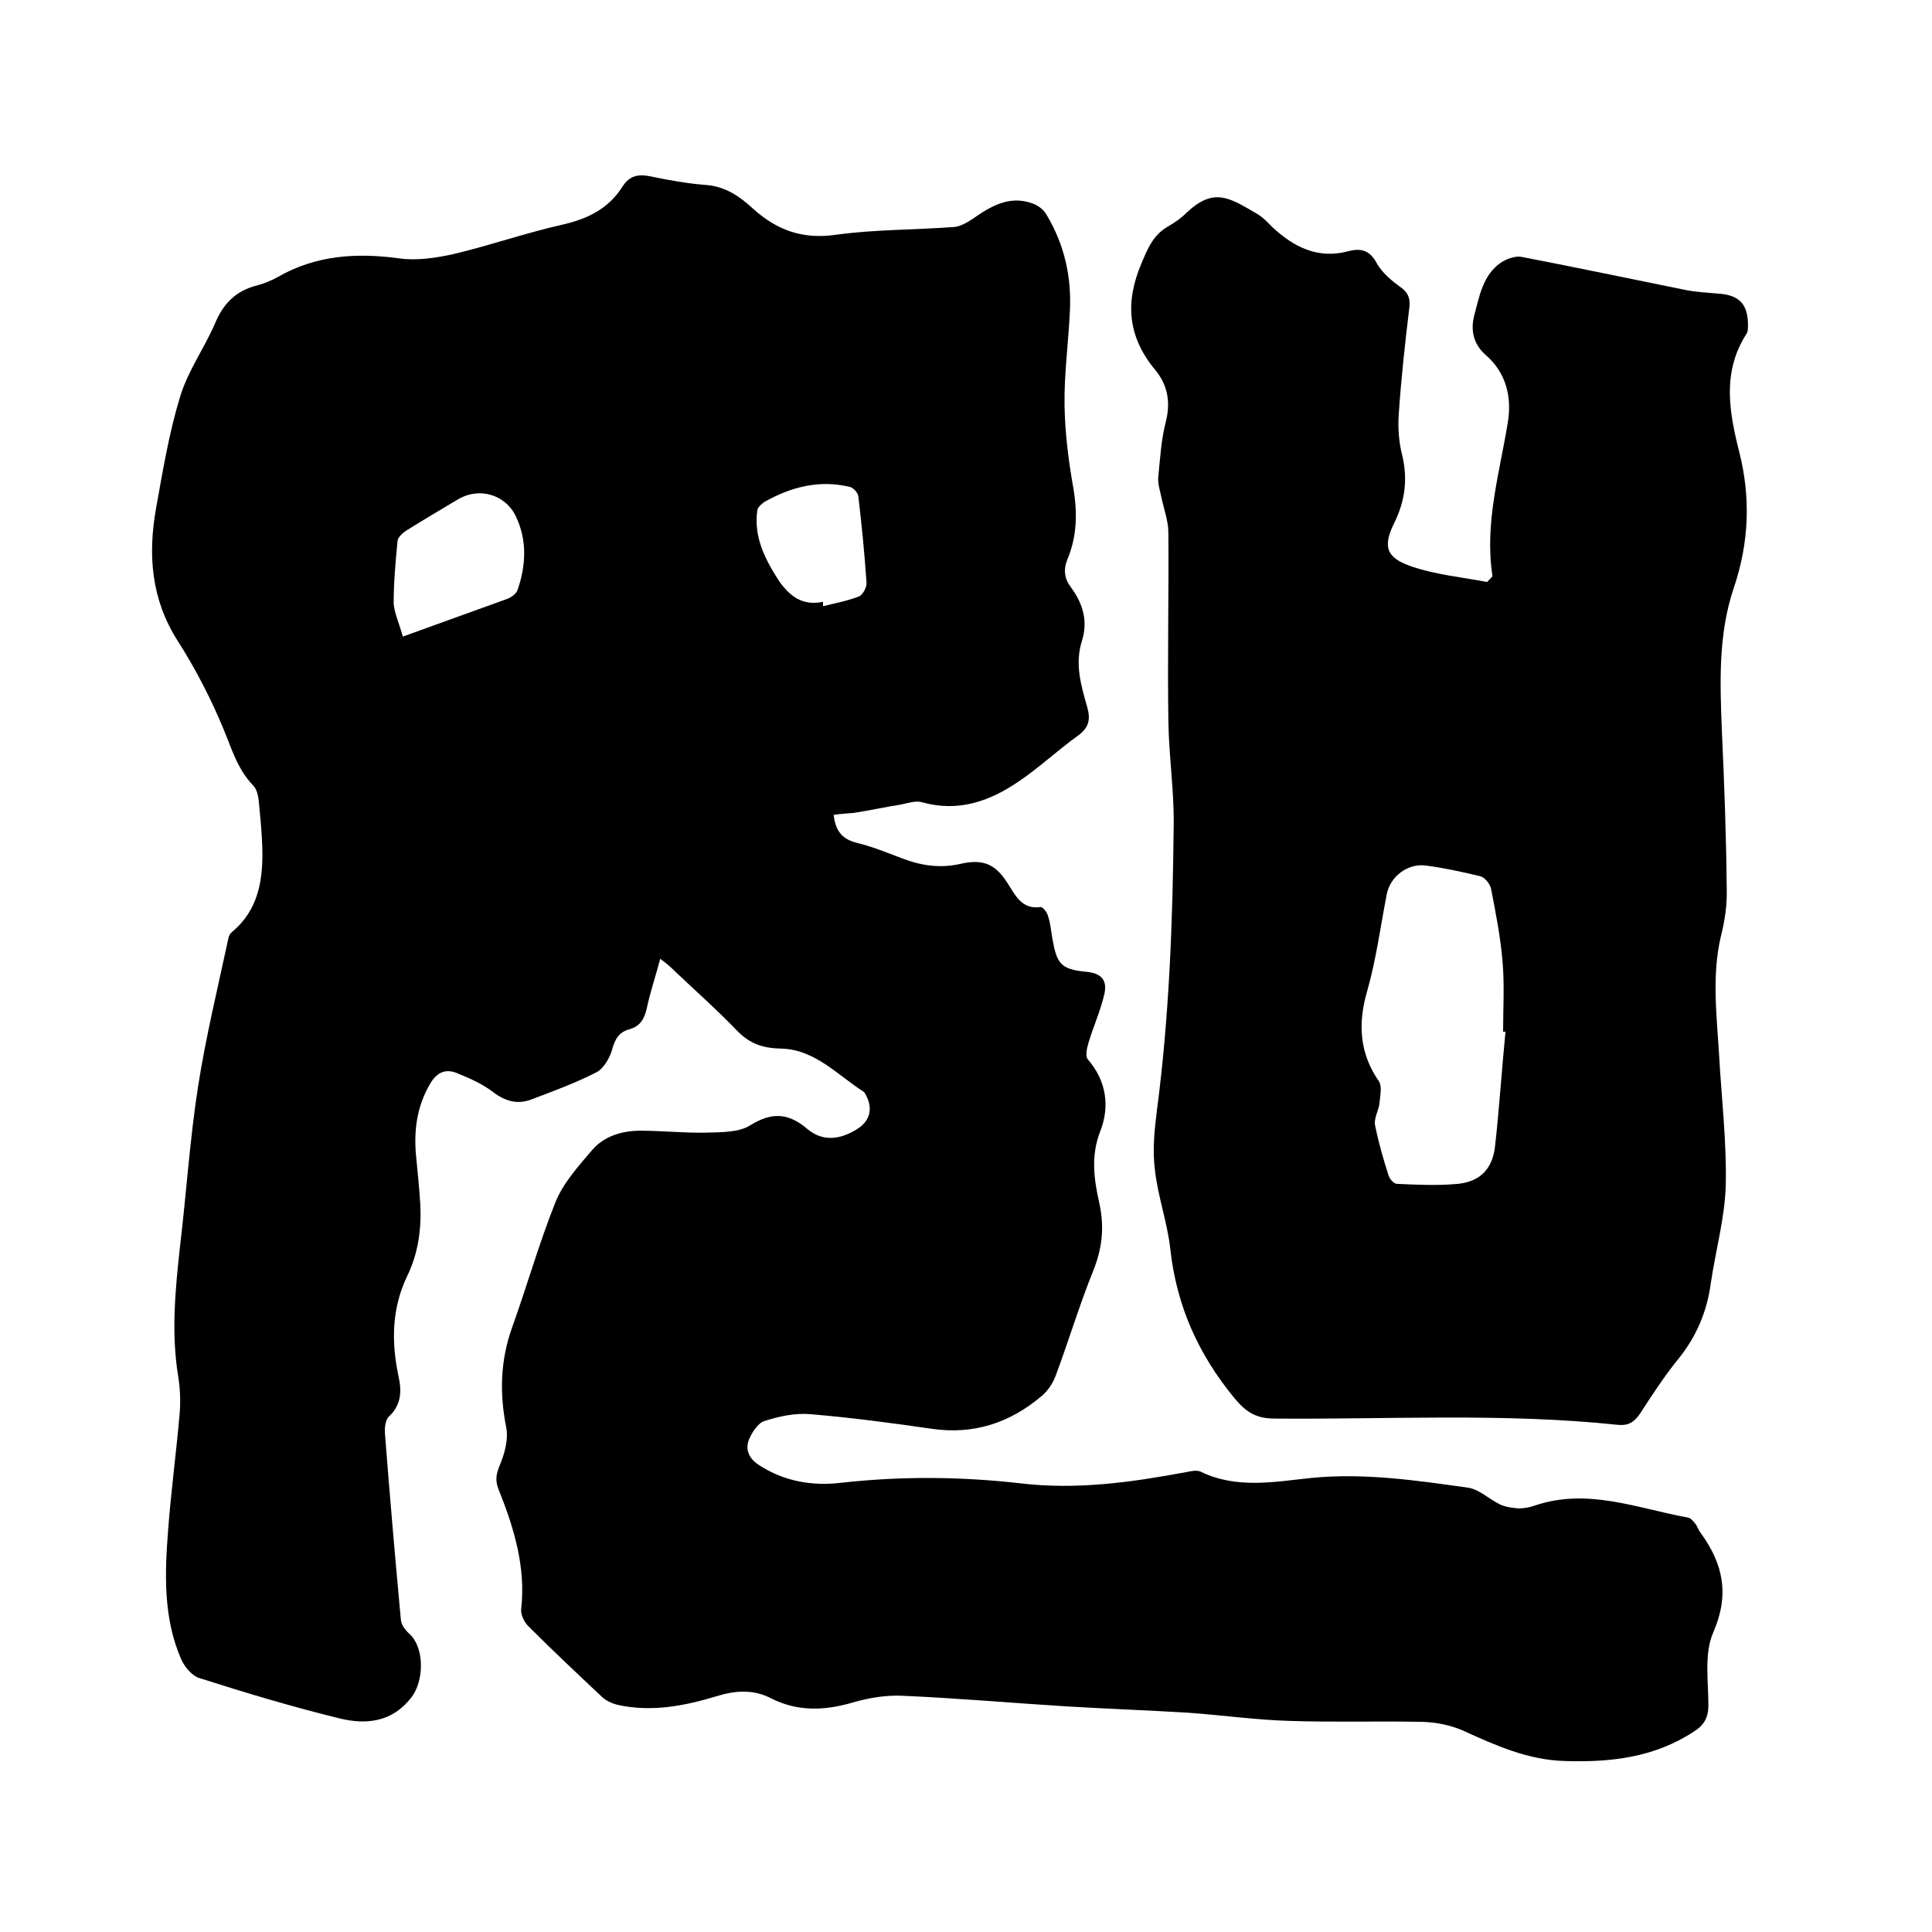 <svg enable-background="new 0 0 400 400" viewBox="0 0 400 400" xmlns="http://www.w3.org/2000/svg"><path d="m172.6 168.7c.4 3.6 2 5.1 4.8 5.8 3.3.8 6.4 2.1 9.6 3.3 4 1.5 7.9 2 12.1 1 4.6-1 7.1.2 9.6 4.2 1.6 2.5 2.9 5.3 6.7 4.8.5-.1 1.4 1.1 1.6 1.9.5 1.5.6 3.1.9 4.7.9 5.1 1.7 6.3 7 6.8 3.4.3 4.4 2 3.7 4.8-.8 3.4-2.3 6.7-3.3 10.1-.3 1-.6 2.6-.1 3.2 3.9 4.5 4.6 9.8 2.6 14.9s-1.3 10-.2 14.9c1.1 5 .6 9.4-1.3 14.1-2.9 7.2-5.1 14.6-7.8 21.8-.6 1.5-1.6 3-2.8 4-6.6 5.6-14.1 8.1-22.9 6.8-8.3-1.2-16.6-2.3-24.9-3-3.2-.3-6.5.4-9.6 1.4-1.4.4-2.7 2.5-3.3 4-.7 2 .1 3.8 2.1 5.1 5.2 3.4 11 4.4 17 3.7 12.4-1.4 24.8-1.3 37.1.1 11.7 1.4 23-.2 34.3-2.3 1-.2 2.3-.5 3.1-.1 7.4 3.6 15.2 2.1 22.8 1.3 11-1.1 21.8.5 32.5 2 2.3.3 4.4 2.4 6.7 3.5 1.1.5 2.5.7 3.8.8 1.1 0 2.3-.2 3.4-.6 10.9-3.7 21.2.6 31.7 2.5.6.1 1.1.8 1.6 1.4.4.6.6 1.3 1.1 1.9 4.6 6.4 5.9 12.7 2.5 20.5-1.9 4.4-1 10-1 15.1 0 2.5-.9 4.1-3 5.4-8.2 5.4-17.3 6.4-26.7 6.1-7.6-.2-14.3-3.2-21.1-6.3-2.5-1.1-5.4-1.7-8.2-1.8-9.2-.2-18.4.1-27.6-.2-7-.2-14.1-1.2-21.1-1.7-8.3-.5-16.6-.8-25-1.3-11.3-.7-22.6-1.7-33.9-2.2-3.5-.2-7.2.4-10.6 1.4-5.8 1.7-11.4 1.9-16.9-.9-3.7-1.9-7.4-1.6-11.3-.4-6.6 2-13.4 3.3-20.3 1.8-1.3-.3-2.6-.9-3.5-1.8-5.1-4.8-10.2-9.6-15.1-14.5-.9-.9-1.6-2.4-1.5-3.5 1-8.8-1.5-16.9-4.7-24.9-.7-1.8-.5-3.1.3-5 1-2.4 1.8-5.4 1.3-7.8-1.4-7.1-1.2-13.8 1.2-20.6 3.1-8.6 5.6-17.5 9-26 1.6-4 4.8-7.5 7.6-10.8 2.5-2.9 6.2-4 10-4 4.5 0 9.1.5 13.6.4 3.1-.1 6.7 0 9.1-1.5 4.5-2.8 7.9-2.6 11.8.7 3.3 2.8 6.9 2.2 10.3.1 2.9-1.8 3.4-4.5 1.7-7.4-.1-.1-.1-.2-.2-.3-5.5-3.5-10.2-8.9-17.3-9-3.7-.1-6.3-1-8.9-3.6-4.4-4.6-9.2-8.8-13.8-13.2-.6-.6-1.2-1-2.2-1.8-1 3.7-2.1 7-2.8 10.3-.5 2.2-1.4 3.7-3.6 4.3s-3 2.1-3.6 4.3c-.5 1.7-1.7 3.8-3.2 4.6-4.3 2.2-8.9 3.9-13.4 5.6-2.8 1.1-5.4.5-8-1.5-2.1-1.6-4.7-2.8-7.2-3.8-2.4-1.1-4.3-.5-5.8 2-2.9 4.9-3.5 10.1-2.9 15.6.3 3 .6 6.1.8 9.2.3 5.3-.4 10.4-2.7 15.1-3.2 6.7-3.3 13.6-1.8 20.7.7 3.1.6 6-2 8.4-.7.7-.9 2.3-.8 3.5 1 12.9 2.1 25.7 3.3 38.6.1 1.1 1 2.2 1.9 3 3 2.9 2.9 9.6.3 13-4 5.2-9.4 5.7-14.8 4.4-9.8-2.4-19.5-5.3-29.2-8.4-1.5-.5-3-2.3-3.7-3.9-3.7-8.5-3.4-17.6-2.7-26.6.6-8.1 1.7-16.2 2.4-24.3.2-2.5.1-5.1-.3-7.6-1.5-9.1-.6-18.1.4-27.2 1.3-10.9 2-21.9 3.7-32.8 1.6-10.3 4.1-20.5 6.3-30.8.1-.5.4-1 .8-1.3 5.5-4.6 6.4-10.9 6.2-17.6-.1-3.1-.4-6.1-.7-9.2-.1-1.2-.4-2.7-1.2-3.5-3.2-3.3-4.4-7.5-6.1-11.6-2.6-6.3-5.8-12.5-9.5-18.3-5.5-8.6-6.2-17.8-4.5-27.4 1.4-7.8 2.7-15.7 5-23.2 1.6-5.3 5-10 7.2-15.1 1.7-4.1 4.3-6.8 8.7-7.9 1.5-.4 3-1 4.4-1.8 7.9-4.5 16.3-5 25.1-3.8 3.6.5 7.6-.1 11.2-.9 7.6-1.8 15-4.4 22.6-6.1 5.2-1.2 9.5-3.3 12.4-7.9 1.4-2.2 3.2-2.6 5.7-2.1 3.8.8 7.7 1.5 11.6 1.8 4 .3 7 2.4 9.7 4.9 5 4.5 10.3 6.4 17.2 5.4 8-1.1 16.3-1 24.4-1.6 1.3-.1 2.7-.9 3.9-1.7 3.7-2.6 7.6-4.9 12.3-3.2 1.2.4 2.4 1.3 3 2.4 3.7 6.2 5.2 12.9 4.8 20.1-.3 6.4-1.2 12.9-1.1 19.3.1 5.7.8 11.4 1.8 17 .9 5.2.8 10.1-1.2 14.9-.9 2.2-.6 4.1.8 5.9 2.4 3.3 3.5 6.9 2.2 11-1.5 4.7-.2 9.2 1.1 13.7.7 2.5.4 4.2-1.9 5.9-4.2 3-8 6.6-12.3 9.5-6 4.1-12.5 6.4-20 4.3-1.3-.4-3 .2-4.5.5-3.2.5-6.4 1.2-9.6 1.7-1.3.1-2.7.2-4.2.4zm-89.2-36.9c7.7-2.8 14.7-5.3 21.6-7.8.8-.3 1.8-1 2.1-1.7 1.8-5.1 2.1-10.4-.3-15.4-2.2-4.6-7.7-6.1-12-3.5-3.5 2.1-7.1 4.2-10.6 6.4-.8.5-1.8 1.4-1.9 2.2-.4 4.3-.8 8.6-.8 13 .2 2.1 1.2 4.2 1.9 6.8zm87-7.2v.9c2.5-.6 5.1-1.1 7.4-2 .8-.3 1.7-1.9 1.6-2.9-.4-6-1-12-1.7-17.9-.1-.7-1.1-1.8-1.8-1.9-6.3-1.5-12.1 0-17.6 3.1-.6.4-1.4 1.1-1.5 1.7-.8 5.6 1.6 10.2 4.5 14.7 2.2 3.1 4.8 5.2 9.1 4.3z"/><path d="m309 119.3c-1.7-11 1.5-21.4 3.2-32 .8-5-.3-10.1-4.6-13.8-2.4-2.1-3.2-4.9-2.4-8.1 1.1-4.1 1.8-8.4 5.5-11 1.2-.8 3.1-1.5 4.4-1.2 11.4 2.2 22.8 4.6 34.2 6.9 2.2.4 4.4.5 6.6.7 4.2.3 6 2.2 6 6.5 0 .6 0 1.4-.3 1.8-5.1 7.9-3.6 16.2-1.5 24.5 2.4 9.5 2 18.8-1.1 28-3.3 9.7-2.9 19.8-2.5 29.8.5 10.9.9 21.8 1 32.7.1 3.2-.4 6.6-1.2 9.7-1.9 8.1-.9 16.2-.4 24.3.5 9.1 1.6 18.2 1.4 27.3-.2 6.8-2.1 13.5-3.1 20.3-.8 6-3.1 11.3-7 16-2.8 3.5-5.2 7.2-7.6 10.9-1.2 1.8-2.4 2.6-4.6 2.4-23.7-2.5-47.4-1.1-71.1-1.3-3.8 0-5.9-1.3-8.3-4.2-7.5-9.1-12-19.1-13.3-30.9-.6-5.5-2.6-10.9-3.2-16.5-.5-3.9-.1-8 .4-12 2.6-19.7 3.3-39.4 3.5-59.2.1-7.2-1-14.4-1.1-21.6-.2-13 .1-26 0-39 0-2.5-1-5.1-1.5-7.6-.3-1.3-.7-2.6-.6-3.9.4-3.9.6-7.8 1.6-11.6 1-4.1.3-7.6-2.3-10.7-5.6-6.8-6.2-13.9-2.8-21.9 1.3-3.1 2.4-5.9 5.5-7.7 1.4-.8 2.7-1.7 3.8-2.8 5.7-5.4 8.9-3.2 14.7.2 1.2.7 2.1 1.7 3.1 2.7 4.5 4.2 9.5 6.7 15.8 5 2.7-.7 4.5-.1 5.9 2.6 1.1 1.9 3 3.5 4.8 4.8 1.6 1.1 2.1 2.3 1.9 4.2-.9 7.4-1.7 14.7-2.2 22.1-.2 2.8 0 5.8.7 8.5 1.2 5 .6 9.5-1.6 14-2.5 5-1.7 7.3 3.6 9.1 5 1.7 10.4 2.2 15.6 3.2.4-.5.8-.8 1.1-1.2zm2.7 94.3c-.2 0-.3 0-.5 0 0-4.8.3-9.6-.1-14.3-.4-5.1-1.4-10.2-2.4-15.3-.2-1-1.3-2.4-2.3-2.6-3.7-.9-7.4-1.7-11.2-2.2s-7.4 2.3-8.1 6c-1.3 6.7-2.2 13.6-4.1 20.2-1.9 6.7-1.5 12.7 2.5 18.5.7 1.1.2 3.1.1 4.6-.2 1.5-1.2 3.1-.9 4.5.7 3.5 1.7 7 2.8 10.4.2.7 1.1 1.7 1.7 1.7 4.2.2 8.5.4 12.7 0 4.5-.5 7-3 7.6-7.5.9-7.9 1.4-16 2.2-24z"/></svg>